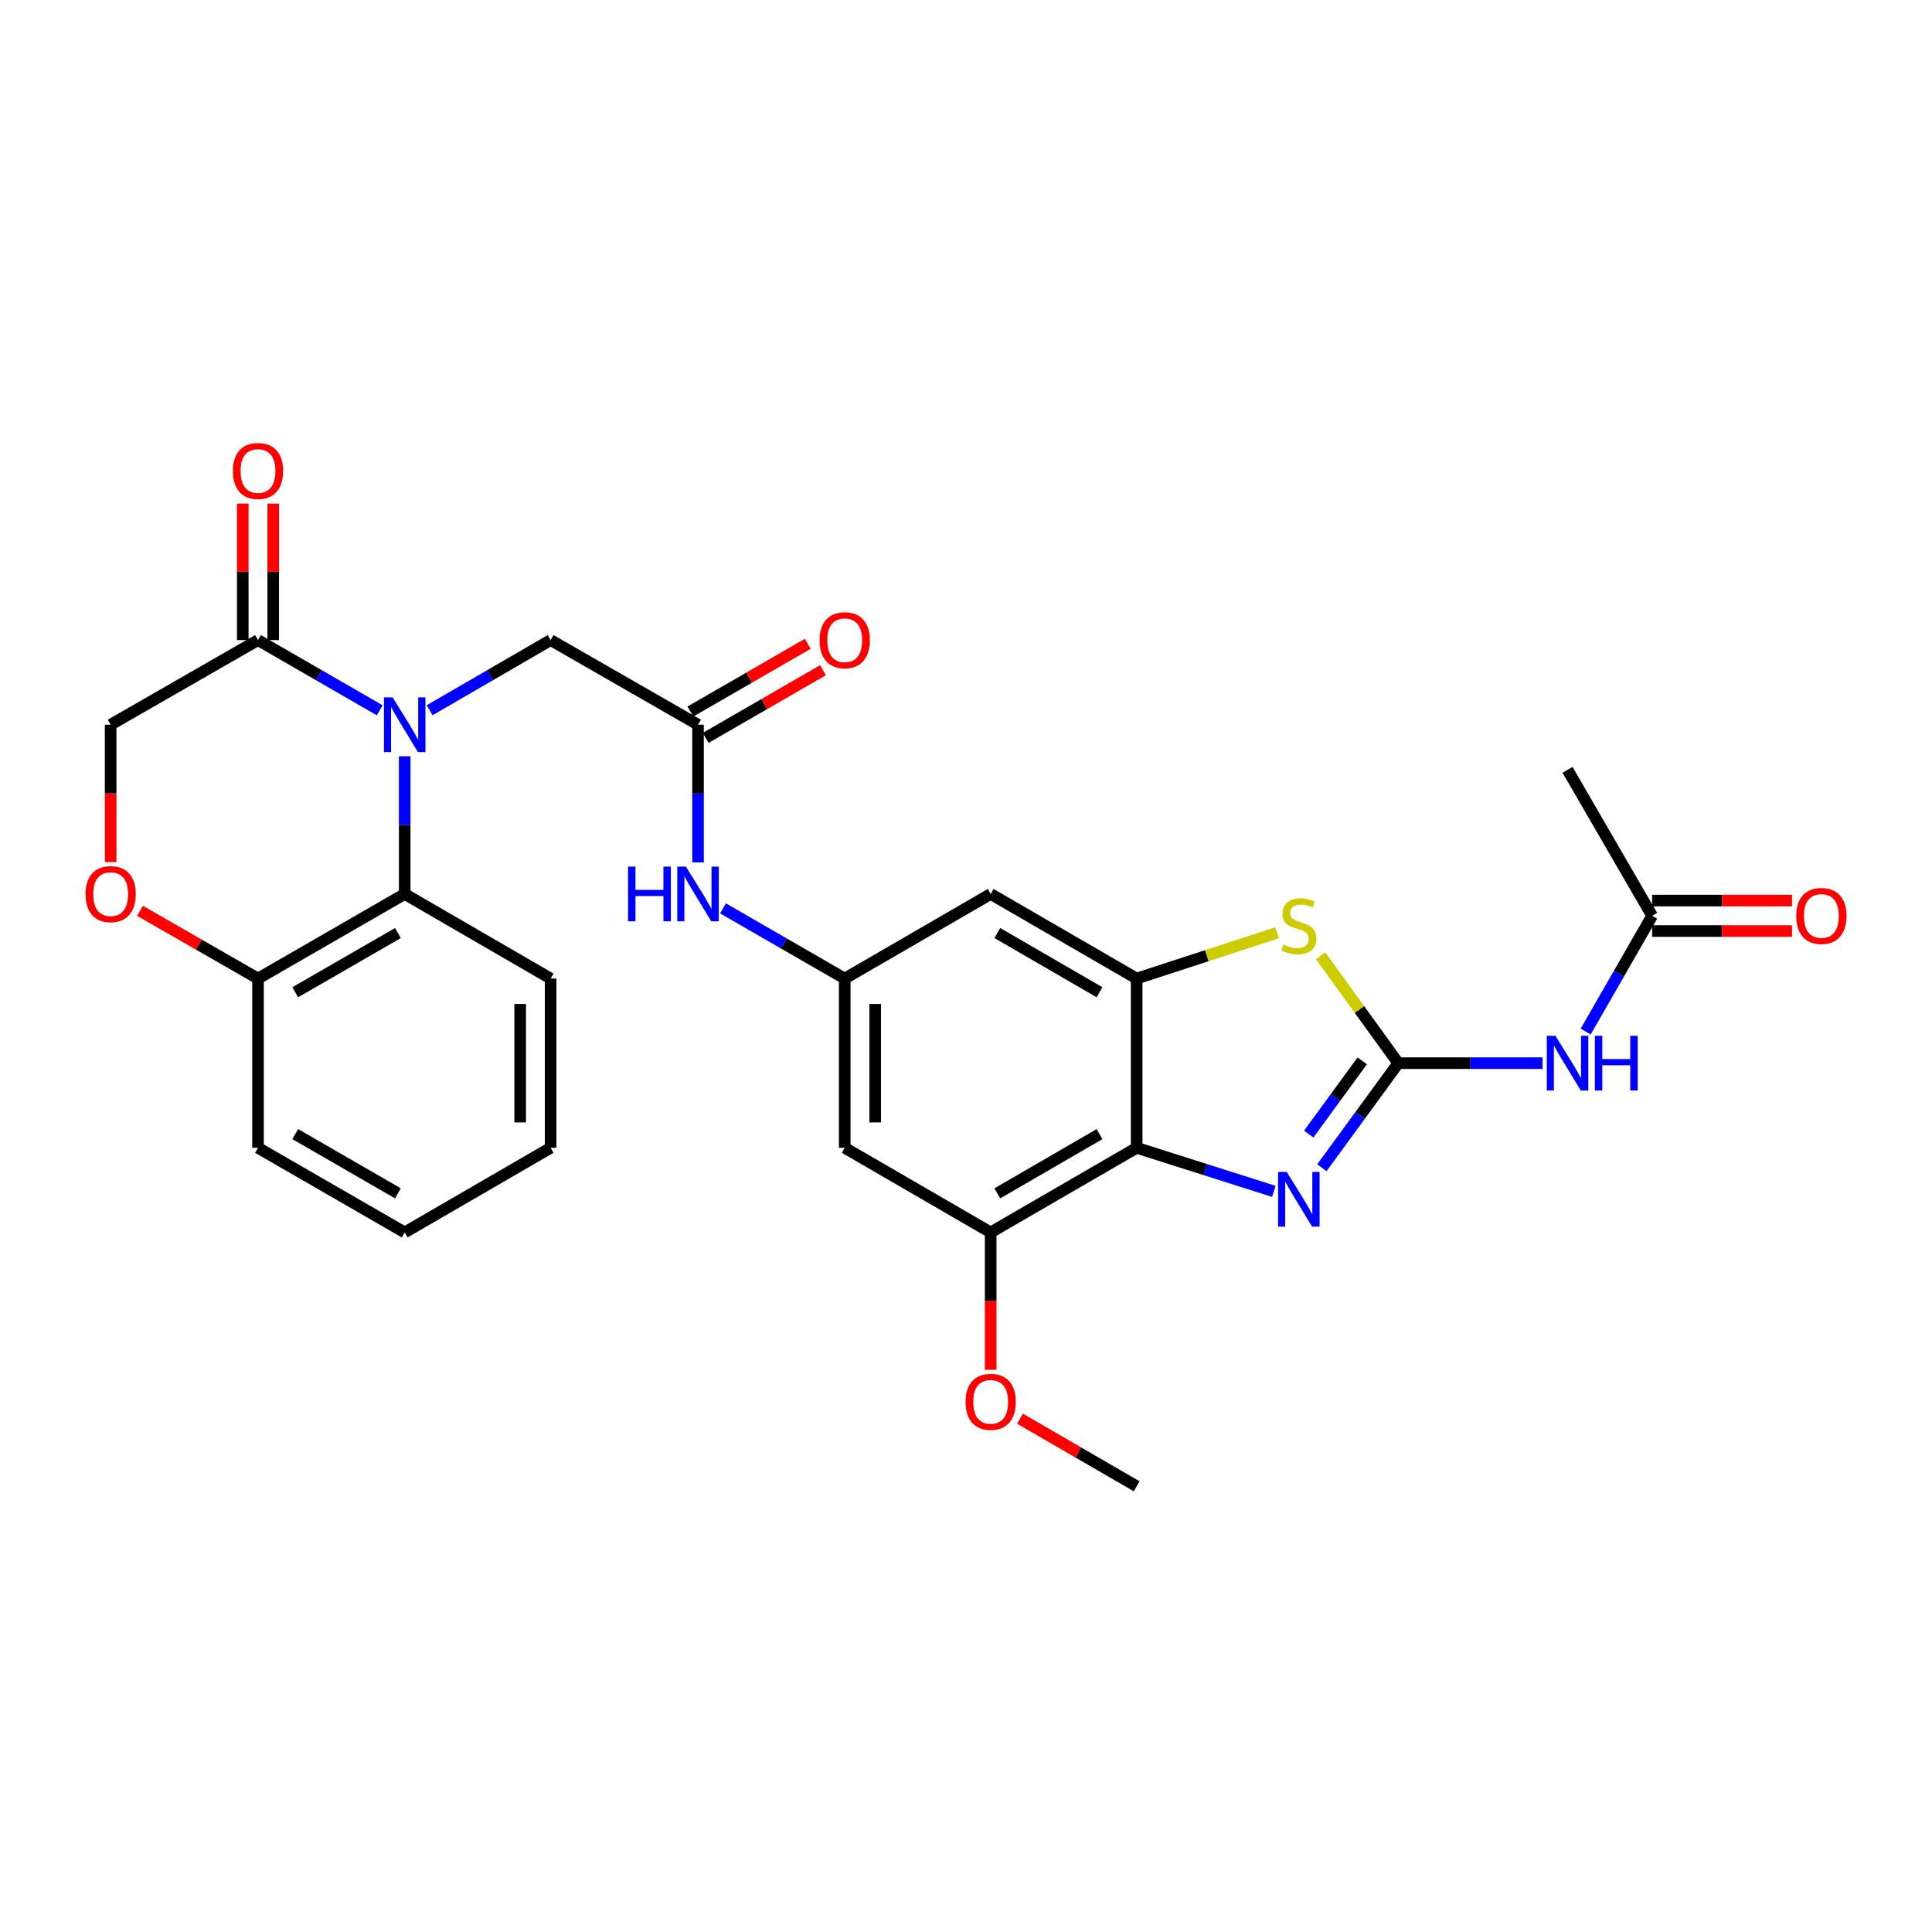 <?xml version='1.0' encoding='iso-8859-1'?>
<svg version='1.1' baseProfile='full'
              xmlns='http://www.w3.org/2000/svg'
                      xmlns:rdkit='http://www.rdkit.org/xml'
                      xmlns:xlink='http://www.w3.org/1999/xlink'
                  xml:space='preserve'
width='1000px' height='1000px' viewBox='0 0 1000 1000'>
<!-- END OF HEADER -->
<rect style='opacity:1.0;fill:#FFFFFF;stroke:none' width='1000' height='1000' x='0' y='0'> </rect>
<path class='bond-1' d='M 723.746,550.292 L 703.979,577.354' style='fill:none;fill-rule:evenodd;stroke:#000000;stroke-width:6px;stroke-linecap:butt;stroke-linejoin:miter;stroke-opacity:1' />
<path class='bond-1' d='M 703.979,577.354 L 684.212,604.415' style='fill:none;fill-rule:evenodd;stroke:#0000FF;stroke-width:6px;stroke-linecap:butt;stroke-linejoin:miter;stroke-opacity:1' />
<path class='bond-1' d='M 705.082,549.109 L 691.245,568.052' style='fill:none;fill-rule:evenodd;stroke:#000000;stroke-width:6px;stroke-linecap:butt;stroke-linejoin:miter;stroke-opacity:1' />
<path class='bond-1' d='M 691.245,568.052 L 677.408,586.995' style='fill:none;fill-rule:evenodd;stroke:#0000FF;stroke-width:6px;stroke-linecap:butt;stroke-linejoin:miter;stroke-opacity:1' />
<path class='bond-4' d='M 723.746,550.292 L 703.649,522.505' style='fill:none;fill-rule:evenodd;stroke:#000000;stroke-width:6px;stroke-linecap:butt;stroke-linejoin:miter;stroke-opacity:1' />
<path class='bond-4' d='M 703.649,522.505 L 683.551,494.717' style='fill:none;fill-rule:evenodd;stroke:#CCCC00;stroke-width:6px;stroke-linecap:butt;stroke-linejoin:miter;stroke-opacity:1' />
<path class='bond-5' d='M 723.746,550.292 L 761.086,550.292' style='fill:none;fill-rule:evenodd;stroke:#000000;stroke-width:6px;stroke-linecap:butt;stroke-linejoin:miter;stroke-opacity:1' />
<path class='bond-5' d='M 761.086,550.292 L 798.425,550.292' style='fill:none;fill-rule:evenodd;stroke:#0000FF;stroke-width:6px;stroke-linecap:butt;stroke-linejoin:miter;stroke-opacity:1' />
<path class='bond-0' d='M 222.392,367.614 L 253.699,349.458' style='fill:none;fill-rule:evenodd;stroke:#0000FF;stroke-width:6px;stroke-linecap:butt;stroke-linejoin:miter;stroke-opacity:1' />
<path class='bond-0' d='M 253.699,349.458 L 285.006,331.303' style='fill:none;fill-rule:evenodd;stroke:#000000;stroke-width:6px;stroke-linecap:butt;stroke-linejoin:miter;stroke-opacity:1' />
<path class='bond-6' d='M 196.538,367.648 L 165.038,349.475' style='fill:none;fill-rule:evenodd;stroke:#0000FF;stroke-width:6px;stroke-linecap:butt;stroke-linejoin:miter;stroke-opacity:1' />
<path class='bond-6' d='M 165.038,349.475 L 133.538,331.303' style='fill:none;fill-rule:evenodd;stroke:#000000;stroke-width:6px;stroke-linecap:butt;stroke-linejoin:miter;stroke-opacity:1' />
<path class='bond-7' d='M 209.469,391.458 L 209.469,427.088' style='fill:none;fill-rule:evenodd;stroke:#0000FF;stroke-width:6px;stroke-linecap:butt;stroke-linejoin:miter;stroke-opacity:1' />
<path class='bond-7' d='M 209.469,427.088 L 209.469,462.718' style='fill:none;fill-rule:evenodd;stroke:#000000;stroke-width:6px;stroke-linecap:butt;stroke-linejoin:miter;stroke-opacity:1' />
<path class='bond-2' d='M 659.334,616.646 L 623.835,605.371' style='fill:none;fill-rule:evenodd;stroke:#0000FF;stroke-width:6px;stroke-linecap:butt;stroke-linejoin:miter;stroke-opacity:1' />
<path class='bond-2' d='M 623.835,605.371 L 588.337,594.097' style='fill:none;fill-rule:evenodd;stroke:#000000;stroke-width:6px;stroke-linecap:butt;stroke-linejoin:miter;stroke-opacity:1' />
<path class='bond-8' d='M 588.337,594.097 L 512.773,637.902' style='fill:none;fill-rule:evenodd;stroke:#000000;stroke-width:6px;stroke-linecap:butt;stroke-linejoin:miter;stroke-opacity:1' />
<path class='bond-8' d='M 569.093,587.025 L 516.199,617.688' style='fill:none;fill-rule:evenodd;stroke:#000000;stroke-width:6px;stroke-linecap:butt;stroke-linejoin:miter;stroke-opacity:1' />
<path class='bond-29' d='M 588.337,594.097 L 588.337,506.505' style='fill:none;fill-rule:evenodd;stroke:#000000;stroke-width:6px;stroke-linecap:butt;stroke-linejoin:miter;stroke-opacity:1' />
<path class='bond-3' d='M 588.337,506.505 L 624.662,494.657' style='fill:none;fill-rule:evenodd;stroke:#000000;stroke-width:6px;stroke-linecap:butt;stroke-linejoin:miter;stroke-opacity:1' />
<path class='bond-3' d='M 624.662,494.657 L 660.988,482.808' style='fill:none;fill-rule:evenodd;stroke:#CCCC00;stroke-width:6px;stroke-linecap:butt;stroke-linejoin:miter;stroke-opacity:1' />
<path class='bond-11' d='M 588.337,506.505 L 512.773,462.718' style='fill:none;fill-rule:evenodd;stroke:#000000;stroke-width:6px;stroke-linecap:butt;stroke-linejoin:miter;stroke-opacity:1' />
<path class='bond-11' d='M 569.096,513.581 L 516.201,482.93' style='fill:none;fill-rule:evenodd;stroke:#000000;stroke-width:6px;stroke-linecap:butt;stroke-linejoin:miter;stroke-opacity:1' />
<path class='bond-15' d='M 820.747,533.933 L 837.945,503.976' style='fill:none;fill-rule:evenodd;stroke:#0000FF;stroke-width:6px;stroke-linecap:butt;stroke-linejoin:miter;stroke-opacity:1' />
<path class='bond-15' d='M 837.945,503.976 L 855.143,474.019' style='fill:none;fill-rule:evenodd;stroke:#000000;stroke-width:6px;stroke-linecap:butt;stroke-linejoin:miter;stroke-opacity:1' />
<path class='bond-18' d='M 133.538,331.303 L 57.265,375.108' style='fill:none;fill-rule:evenodd;stroke:#000000;stroke-width:6px;stroke-linecap:butt;stroke-linejoin:miter;stroke-opacity:1' />
<path class='bond-19' d='M 141.423,331.303 L 141.423,295.978' style='fill:none;fill-rule:evenodd;stroke:#000000;stroke-width:6px;stroke-linecap:butt;stroke-linejoin:miter;stroke-opacity:1' />
<path class='bond-19' d='M 141.423,295.978 L 141.423,260.652' style='fill:none;fill-rule:evenodd;stroke:#FF0000;stroke-width:6px;stroke-linecap:butt;stroke-linejoin:miter;stroke-opacity:1' />
<path class='bond-19' d='M 125.653,331.303 L 125.653,295.978' style='fill:none;fill-rule:evenodd;stroke:#000000;stroke-width:6px;stroke-linecap:butt;stroke-linejoin:miter;stroke-opacity:1' />
<path class='bond-19' d='M 125.653,295.978 L 125.653,260.652' style='fill:none;fill-rule:evenodd;stroke:#FF0000;stroke-width:6px;stroke-linecap:butt;stroke-linejoin:miter;stroke-opacity:1' />
<path class='bond-17' d='M 209.469,462.718 L 133.538,506.505' style='fill:none;fill-rule:evenodd;stroke:#000000;stroke-width:6px;stroke-linecap:butt;stroke-linejoin:miter;stroke-opacity:1' />
<path class='bond-17' d='M 205.957,482.947 L 152.805,513.598' style='fill:none;fill-rule:evenodd;stroke:#000000;stroke-width:6px;stroke-linecap:butt;stroke-linejoin:miter;stroke-opacity:1' />
<path class='bond-23' d='M 209.469,462.718 L 285.006,506.505' style='fill:none;fill-rule:evenodd;stroke:#000000;stroke-width:6px;stroke-linecap:butt;stroke-linejoin:miter;stroke-opacity:1' />
<path class='bond-14' d='M 512.773,637.902 L 437.228,594.097' style='fill:none;fill-rule:evenodd;stroke:#000000;stroke-width:6px;stroke-linecap:butt;stroke-linejoin:miter;stroke-opacity:1' />
<path class='bond-22' d='M 512.773,637.902 L 512.773,673.451' style='fill:none;fill-rule:evenodd;stroke:#000000;stroke-width:6px;stroke-linecap:butt;stroke-linejoin:miter;stroke-opacity:1' />
<path class='bond-22' d='M 512.773,673.451 L 512.773,709.001' style='fill:none;fill-rule:evenodd;stroke:#FF0000;stroke-width:6px;stroke-linecap:butt;stroke-linejoin:miter;stroke-opacity:1' />
<path class='bond-9' d='M 361.296,375.108 L 361.296,410.738' style='fill:none;fill-rule:evenodd;stroke:#000000;stroke-width:6px;stroke-linecap:butt;stroke-linejoin:miter;stroke-opacity:1' />
<path class='bond-9' d='M 361.296,410.738 L 361.296,446.367' style='fill:none;fill-rule:evenodd;stroke:#0000FF;stroke-width:6px;stroke-linecap:butt;stroke-linejoin:miter;stroke-opacity:1' />
<path class='bond-13' d='M 361.296,375.108 L 285.006,331.303' style='fill:none;fill-rule:evenodd;stroke:#000000;stroke-width:6px;stroke-linecap:butt;stroke-linejoin:miter;stroke-opacity:1' />
<path class='bond-20' d='M 365.237,381.938 L 395.606,364.417' style='fill:none;fill-rule:evenodd;stroke:#000000;stroke-width:6px;stroke-linecap:butt;stroke-linejoin:miter;stroke-opacity:1' />
<path class='bond-20' d='M 395.606,364.417 L 425.976,346.897' style='fill:none;fill-rule:evenodd;stroke:#FF0000;stroke-width:6px;stroke-linecap:butt;stroke-linejoin:miter;stroke-opacity:1' />
<path class='bond-20' d='M 357.356,368.278 L 387.726,350.758' style='fill:none;fill-rule:evenodd;stroke:#000000;stroke-width:6px;stroke-linecap:butt;stroke-linejoin:miter;stroke-opacity:1' />
<path class='bond-20' d='M 387.726,350.758 L 418.096,333.237' style='fill:none;fill-rule:evenodd;stroke:#FF0000;stroke-width:6px;stroke-linecap:butt;stroke-linejoin:miter;stroke-opacity:1' />
<path class='bond-10' d='M 437.228,506.505 L 512.773,462.718' style='fill:none;fill-rule:evenodd;stroke:#000000;stroke-width:6px;stroke-linecap:butt;stroke-linejoin:miter;stroke-opacity:1' />
<path class='bond-16' d='M 437.228,506.505 L 405.728,488.34' style='fill:none;fill-rule:evenodd;stroke:#000000;stroke-width:6px;stroke-linecap:butt;stroke-linejoin:miter;stroke-opacity:1' />
<path class='bond-16' d='M 405.728,488.34 L 374.228,470.175' style='fill:none;fill-rule:evenodd;stroke:#0000FF;stroke-width:6px;stroke-linecap:butt;stroke-linejoin:miter;stroke-opacity:1' />
<path class='bond-30' d='M 437.228,506.505 L 437.228,594.097' style='fill:none;fill-rule:evenodd;stroke:#000000;stroke-width:6px;stroke-linecap:butt;stroke-linejoin:miter;stroke-opacity:1' />
<path class='bond-30' d='M 452.997,519.644 L 452.997,580.958' style='fill:none;fill-rule:evenodd;stroke:#000000;stroke-width:6px;stroke-linecap:butt;stroke-linejoin:miter;stroke-opacity:1' />
<path class='bond-12' d='M 72.464,471.443 L 103.001,488.974' style='fill:none;fill-rule:evenodd;stroke:#FF0000;stroke-width:6px;stroke-linecap:butt;stroke-linejoin:miter;stroke-opacity:1' />
<path class='bond-12' d='M 103.001,488.974 L 133.538,506.505' style='fill:none;fill-rule:evenodd;stroke:#000000;stroke-width:6px;stroke-linecap:butt;stroke-linejoin:miter;stroke-opacity:1' />
<path class='bond-31' d='M 57.265,446.207 L 57.265,410.658' style='fill:none;fill-rule:evenodd;stroke:#FF0000;stroke-width:6px;stroke-linecap:butt;stroke-linejoin:miter;stroke-opacity:1' />
<path class='bond-31' d='M 57.265,410.658 L 57.265,375.108' style='fill:none;fill-rule:evenodd;stroke:#000000;stroke-width:6px;stroke-linecap:butt;stroke-linejoin:miter;stroke-opacity:1' />
<path class='bond-21' d='M 855.143,481.904 L 891.344,481.904' style='fill:none;fill-rule:evenodd;stroke:#000000;stroke-width:6px;stroke-linecap:butt;stroke-linejoin:miter;stroke-opacity:1' />
<path class='bond-21' d='M 891.344,481.904 L 927.545,481.904' style='fill:none;fill-rule:evenodd;stroke:#FF0000;stroke-width:6px;stroke-linecap:butt;stroke-linejoin:miter;stroke-opacity:1' />
<path class='bond-21' d='M 855.143,466.134 L 891.344,466.134' style='fill:none;fill-rule:evenodd;stroke:#000000;stroke-width:6px;stroke-linecap:butt;stroke-linejoin:miter;stroke-opacity:1' />
<path class='bond-21' d='M 891.344,466.134 L 927.545,466.134' style='fill:none;fill-rule:evenodd;stroke:#FF0000;stroke-width:6px;stroke-linecap:butt;stroke-linejoin:miter;stroke-opacity:1' />
<path class='bond-24' d='M 855.143,474.019 L 811.356,398.473' style='fill:none;fill-rule:evenodd;stroke:#000000;stroke-width:6px;stroke-linecap:butt;stroke-linejoin:miter;stroke-opacity:1' />
<path class='bond-25' d='M 133.538,506.505 L 133.538,594.097' style='fill:none;fill-rule:evenodd;stroke:#000000;stroke-width:6px;stroke-linecap:butt;stroke-linejoin:miter;stroke-opacity:1' />
<path class='bond-26' d='M 527.957,734.311 L 558.147,751.809' style='fill:none;fill-rule:evenodd;stroke:#FF0000;stroke-width:6px;stroke-linecap:butt;stroke-linejoin:miter;stroke-opacity:1' />
<path class='bond-26' d='M 558.147,751.809 L 588.337,769.307' style='fill:none;fill-rule:evenodd;stroke:#000000;stroke-width:6px;stroke-linecap:butt;stroke-linejoin:miter;stroke-opacity:1' />
<path class='bond-27' d='M 285.006,506.505 L 285.006,594.097' style='fill:none;fill-rule:evenodd;stroke:#000000;stroke-width:6px;stroke-linecap:butt;stroke-linejoin:miter;stroke-opacity:1' />
<path class='bond-27' d='M 269.236,519.644 L 269.236,580.958' style='fill:none;fill-rule:evenodd;stroke:#000000;stroke-width:6px;stroke-linecap:butt;stroke-linejoin:miter;stroke-opacity:1' />
<path class='bond-32' d='M 133.538,594.097 L 209.469,637.902' style='fill:none;fill-rule:evenodd;stroke:#000000;stroke-width:6px;stroke-linecap:butt;stroke-linejoin:miter;stroke-opacity:1' />
<path class='bond-32' d='M 152.808,587.008 L 205.96,617.671' style='fill:none;fill-rule:evenodd;stroke:#000000;stroke-width:6px;stroke-linecap:butt;stroke-linejoin:miter;stroke-opacity:1' />
<path class='bond-28' d='M 285.006,594.097 L 209.469,637.902' style='fill:none;fill-rule:evenodd;stroke:#000000;stroke-width:6px;stroke-linecap:butt;stroke-linejoin:miter;stroke-opacity:1' />
<path  class='atom-1' d='M 203.209 360.948
L 212.489 375.948
Q 213.409 377.428, 214.889 380.108
Q 216.369 382.788, 216.449 382.948
L 216.449 360.948
L 220.209 360.948
L 220.209 389.268
L 216.329 389.268
L 206.369 372.868
Q 205.209 370.948, 203.969 368.748
Q 202.769 366.548, 202.409 365.868
L 202.409 389.268
L 198.729 389.268
L 198.729 360.948
L 203.209 360.948
' fill='#0000FF'/>
<path  class='atom-2' d='M 666.015 606.596
L 675.295 621.596
Q 676.215 623.076, 677.695 625.756
Q 679.175 628.436, 679.255 628.596
L 679.255 606.596
L 683.015 606.596
L 683.015 634.916
L 679.135 634.916
L 669.175 618.516
Q 668.015 616.596, 666.775 614.396
Q 665.575 612.196, 665.215 611.516
L 665.215 634.916
L 661.535 634.916
L 661.535 606.596
L 666.015 606.596
' fill='#0000FF'/>
<path  class='atom-5' d='M 664.275 488.847
Q 664.595 488.967, 665.915 489.527
Q 667.235 490.087, 668.675 490.447
Q 670.155 490.767, 671.595 490.767
Q 674.275 490.767, 675.835 489.487
Q 677.395 488.167, 677.395 485.887
Q 677.395 484.327, 676.595 483.367
Q 675.835 482.407, 674.635 481.887
Q 673.435 481.367, 671.435 480.767
Q 668.915 480.007, 667.395 479.287
Q 665.915 478.567, 664.835 477.047
Q 663.795 475.527, 663.795 472.967
Q 663.795 469.407, 666.195 467.207
Q 668.635 465.007, 673.435 465.007
Q 676.715 465.007, 680.435 466.567
L 679.515 469.647
Q 676.115 468.247, 673.555 468.247
Q 670.795 468.247, 669.275 469.407
Q 667.755 470.527, 667.795 472.487
Q 667.795 474.007, 668.555 474.927
Q 669.355 475.847, 670.475 476.367
Q 671.635 476.887, 673.555 477.487
Q 676.115 478.287, 677.635 479.087
Q 679.155 479.887, 680.235 481.527
Q 681.355 483.127, 681.355 485.887
Q 681.355 489.807, 678.715 491.927
Q 676.115 494.007, 671.755 494.007
Q 669.235 494.007, 667.315 493.447
Q 665.435 492.927, 663.195 492.007
L 664.275 488.847
' fill='#CCCC00'/>
<path  class='atom-6' d='M 805.096 536.132
L 814.376 551.132
Q 815.296 552.612, 816.776 555.292
Q 818.256 557.972, 818.336 558.132
L 818.336 536.132
L 822.096 536.132
L 822.096 564.452
L 818.216 564.452
L 808.256 548.052
Q 807.096 546.132, 805.856 543.932
Q 804.656 541.732, 804.296 541.052
L 804.296 564.452
L 800.616 564.452
L 800.616 536.132
L 805.096 536.132
' fill='#0000FF'/>
<path  class='atom-6' d='M 825.496 536.132
L 829.336 536.132
L 829.336 548.172
L 843.816 548.172
L 843.816 536.132
L 847.656 536.132
L 847.656 564.452
L 843.816 564.452
L 843.816 551.372
L 829.336 551.372
L 829.336 564.452
L 825.496 564.452
L 825.496 536.132
' fill='#0000FF'/>
<path  class='atom-13' d='M 44.265 462.798
Q 44.265 455.998, 47.625 452.198
Q 50.985 448.398, 57.265 448.398
Q 63.545 448.398, 66.905 452.198
Q 70.265 455.998, 70.265 462.798
Q 70.265 469.678, 66.865 473.598
Q 63.465 477.478, 57.265 477.478
Q 51.025 477.478, 47.625 473.598
Q 44.265 469.718, 44.265 462.798
M 57.265 474.278
Q 61.585 474.278, 63.905 471.398
Q 66.265 468.478, 66.265 462.798
Q 66.265 457.238, 63.905 454.438
Q 61.585 451.598, 57.265 451.598
Q 52.945 451.598, 50.585 454.398
Q 48.265 457.198, 48.265 462.798
Q 48.265 468.518, 50.585 471.398
Q 52.945 474.278, 57.265 474.278
' fill='#FF0000'/>
<path  class='atom-17' d='M 325.076 448.558
L 328.916 448.558
L 328.916 460.598
L 343.396 460.598
L 343.396 448.558
L 347.236 448.558
L 347.236 476.878
L 343.396 476.878
L 343.396 463.798
L 328.916 463.798
L 328.916 476.878
L 325.076 476.878
L 325.076 448.558
' fill='#0000FF'/>
<path  class='atom-17' d='M 355.036 448.558
L 364.316 463.558
Q 365.236 465.038, 366.716 467.718
Q 368.196 470.398, 368.276 470.558
L 368.276 448.558
L 372.036 448.558
L 372.036 476.878
L 368.156 476.878
L 358.196 460.478
Q 357.036 458.558, 355.796 456.358
Q 354.596 454.158, 354.236 453.478
L 354.236 476.878
L 350.556 476.878
L 350.556 448.558
L 355.036 448.558
' fill='#0000FF'/>
<path  class='atom-20' d='M 120.538 243.782
Q 120.538 236.982, 123.898 233.182
Q 127.258 229.382, 133.538 229.382
Q 139.818 229.382, 143.178 233.182
Q 146.538 236.982, 146.538 243.782
Q 146.538 250.662, 143.138 254.582
Q 139.738 258.462, 133.538 258.462
Q 127.298 258.462, 123.898 254.582
Q 120.538 250.702, 120.538 243.782
M 133.538 255.262
Q 137.858 255.262, 140.178 252.382
Q 142.538 249.462, 142.538 243.782
Q 142.538 238.222, 140.178 235.422
Q 137.858 232.582, 133.538 232.582
Q 129.218 232.582, 126.858 235.382
Q 124.538 238.182, 124.538 243.782
Q 124.538 249.502, 126.858 252.382
Q 129.218 255.262, 133.538 255.262
' fill='#FF0000'/>
<path  class='atom-21' d='M 424.228 331.383
Q 424.228 324.583, 427.588 320.783
Q 430.948 316.983, 437.228 316.983
Q 443.508 316.983, 446.868 320.783
Q 450.228 324.583, 450.228 331.383
Q 450.228 338.263, 446.828 342.183
Q 443.428 346.063, 437.228 346.063
Q 430.988 346.063, 427.588 342.183
Q 424.228 338.303, 424.228 331.383
M 437.228 342.863
Q 441.548 342.863, 443.868 339.983
Q 446.228 337.063, 446.228 331.383
Q 446.228 325.823, 443.868 323.023
Q 441.548 320.183, 437.228 320.183
Q 432.908 320.183, 430.548 322.983
Q 428.228 325.783, 428.228 331.383
Q 428.228 337.103, 430.548 339.983
Q 432.908 342.863, 437.228 342.863
' fill='#FF0000'/>
<path  class='atom-22' d='M 929.735 474.099
Q 929.735 467.299, 933.095 463.499
Q 936.455 459.699, 942.735 459.699
Q 949.015 459.699, 952.375 463.499
Q 955.735 467.299, 955.735 474.099
Q 955.735 480.979, 952.335 484.899
Q 948.935 488.779, 942.735 488.779
Q 936.495 488.779, 933.095 484.899
Q 929.735 481.019, 929.735 474.099
M 942.735 485.579
Q 947.055 485.579, 949.375 482.699
Q 951.735 479.779, 951.735 474.099
Q 951.735 468.539, 949.375 465.739
Q 947.055 462.899, 942.735 462.899
Q 938.415 462.899, 936.055 465.699
Q 933.735 468.499, 933.735 474.099
Q 933.735 479.819, 936.055 482.699
Q 938.415 485.579, 942.735 485.579
' fill='#FF0000'/>
<path  class='atom-23' d='M 499.773 725.591
Q 499.773 718.791, 503.133 714.991
Q 506.493 711.191, 512.773 711.191
Q 519.053 711.191, 522.413 714.991
Q 525.773 718.791, 525.773 725.591
Q 525.773 732.471, 522.373 736.391
Q 518.973 740.271, 512.773 740.271
Q 506.533 740.271, 503.133 736.391
Q 499.773 732.511, 499.773 725.591
M 512.773 737.071
Q 517.093 737.071, 519.413 734.191
Q 521.773 731.271, 521.773 725.591
Q 521.773 720.031, 519.413 717.231
Q 517.093 714.391, 512.773 714.391
Q 508.453 714.391, 506.093 717.191
Q 503.773 719.991, 503.773 725.591
Q 503.773 731.311, 506.093 734.191
Q 508.453 737.071, 512.773 737.071
' fill='#FF0000'/>
</svg>
